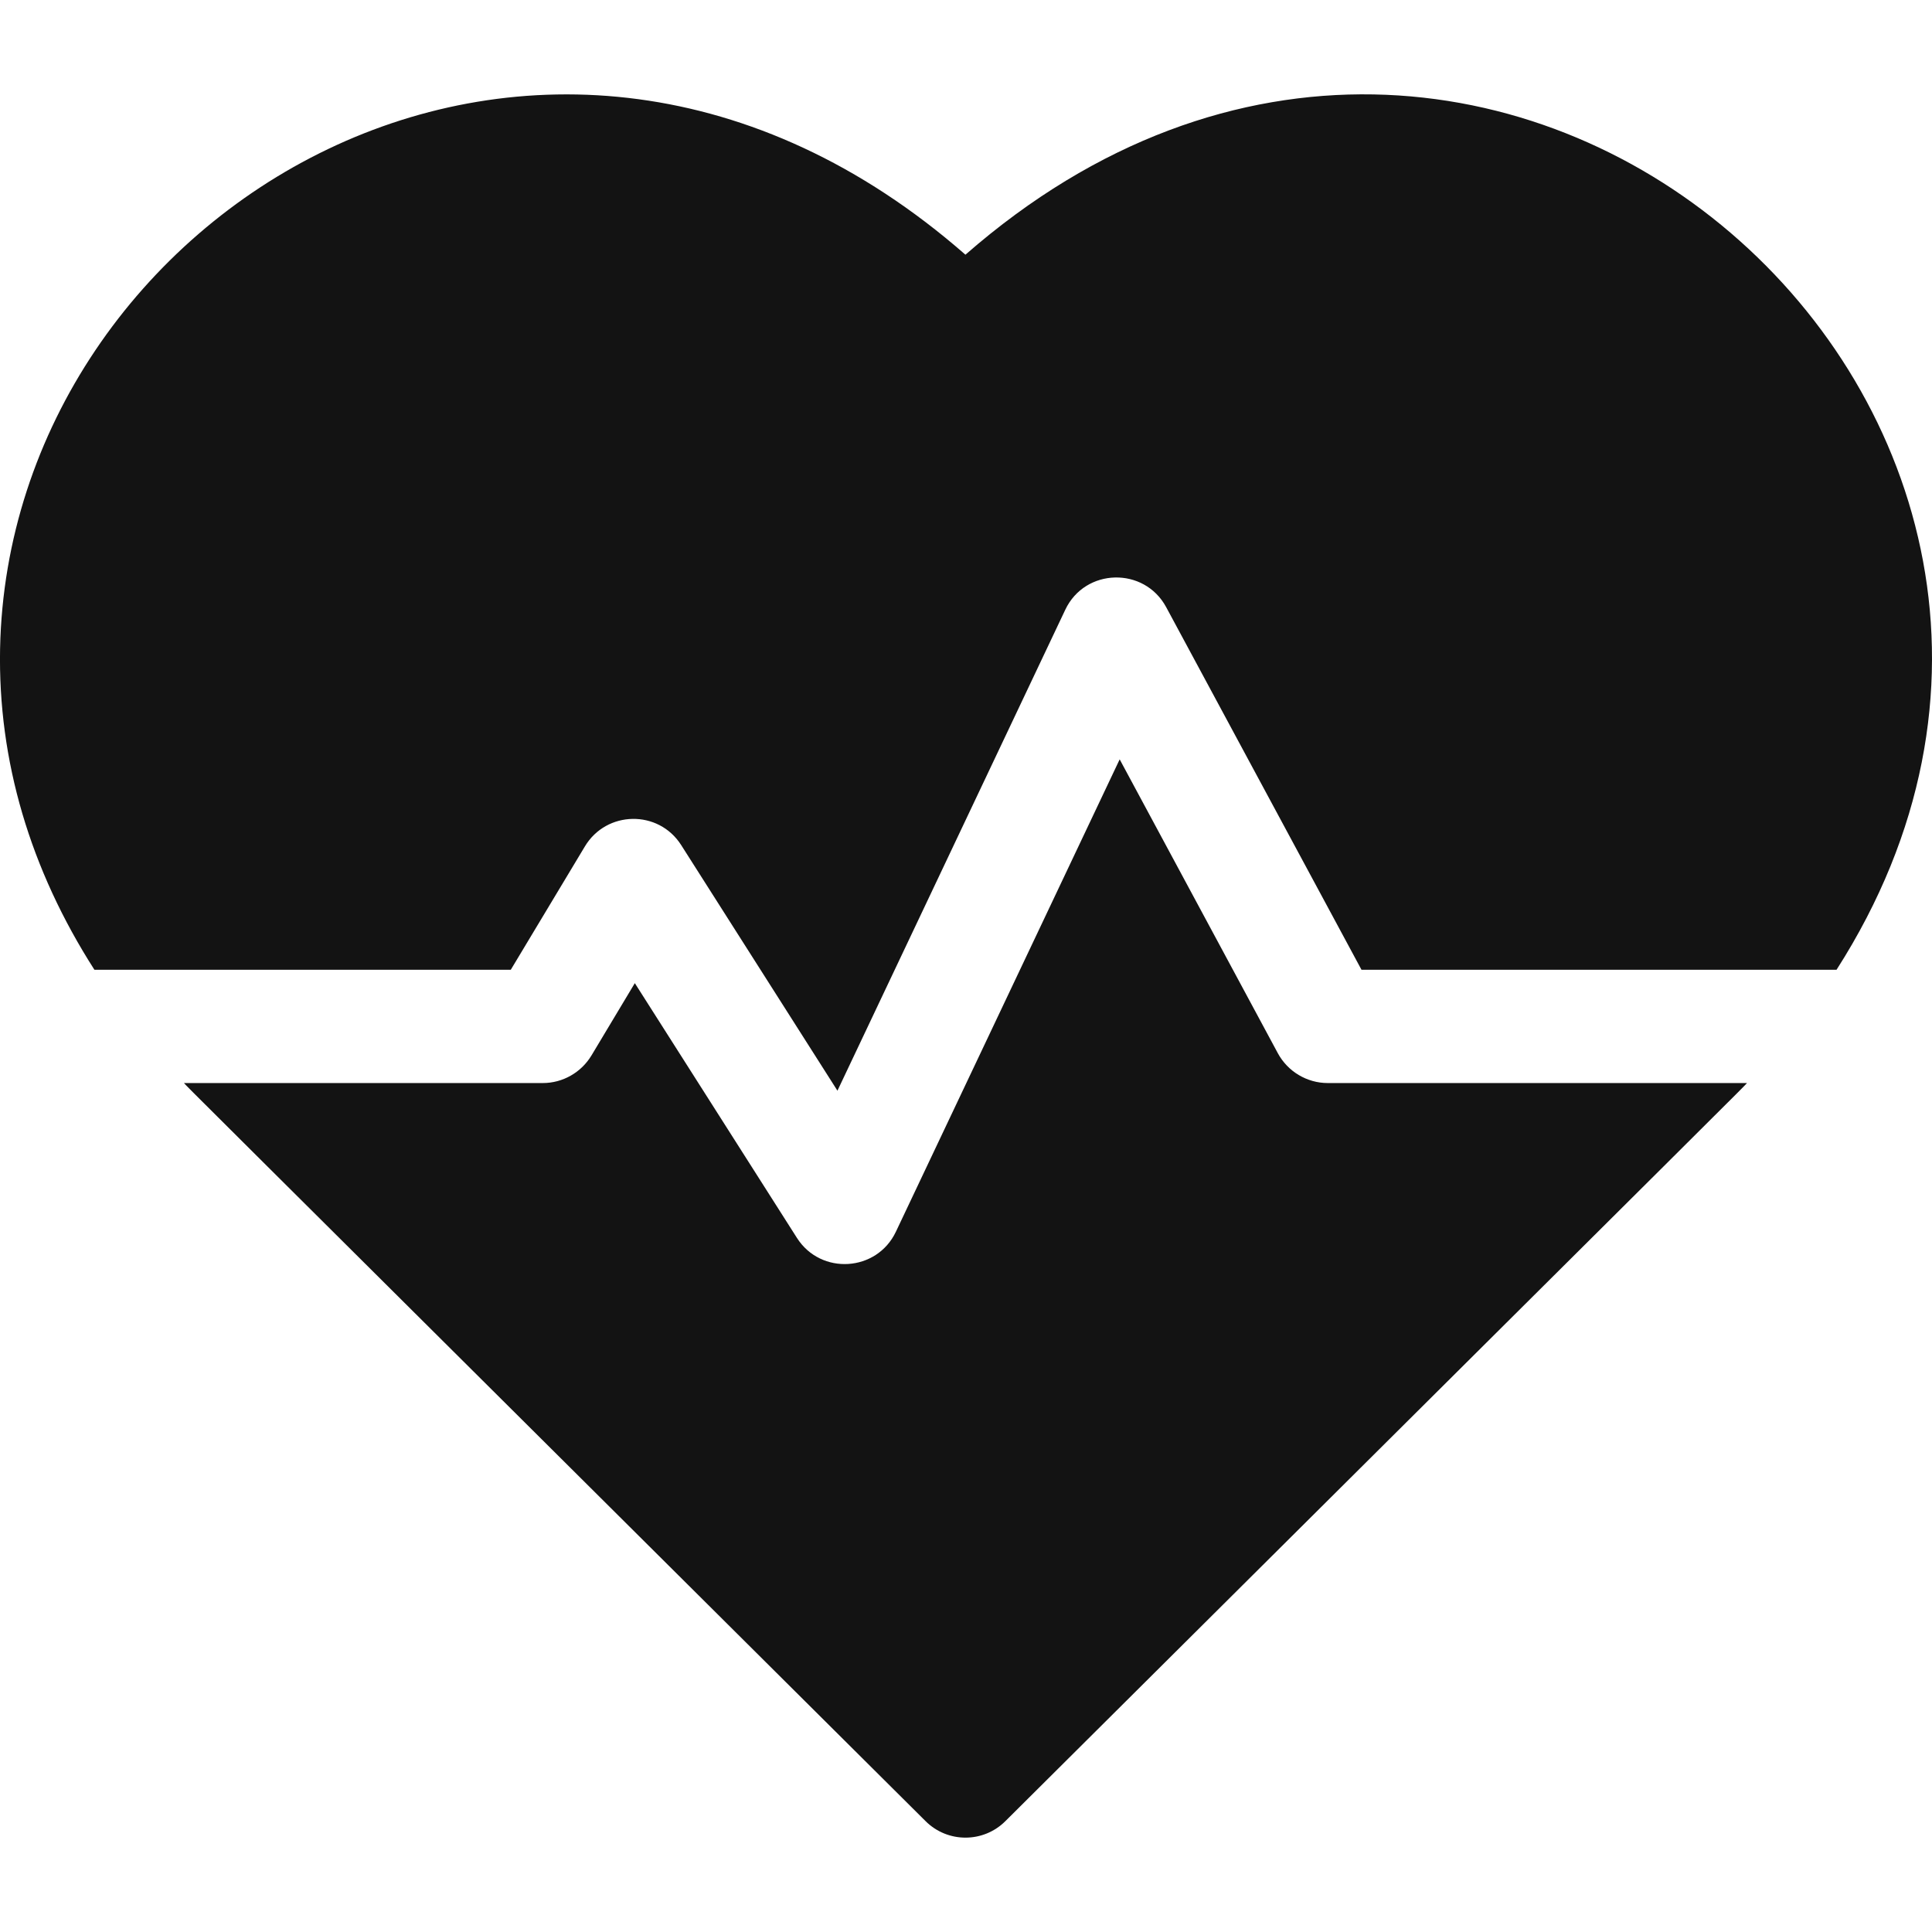 <svg width="24" height="24" viewBox="0 0 24 24" fill="none" xmlns="http://www.w3.org/2000/svg">
<path d="M11.993 3.164C6.762 -1.412 0.11 2.608 0.001 8.058C-0.026 9.447 0.374 10.8 1.173 12.047H6.345L7.266 10.514C7.533 10.069 8.179 10.054 8.462 10.498L10.403 13.549L13.233 7.575C13.479 7.054 14.215 7.037 14.487 7.543L16.913 12.047H22.814C27.185 5.215 18.546 -2.568 11.993 3.164Z" fill="#131313"/>
<path d="M15.874 13.084L13.909 9.433L11.129 15.301C10.893 15.8 10.197 15.844 9.9 15.378L7.886 12.213L7.347 13.112C7.284 13.216 7.196 13.302 7.09 13.362C6.985 13.422 6.865 13.454 6.744 13.454H2.285C2.425 13.6 1.68 12.856 11.498 22.623C11.772 22.896 12.215 22.896 12.489 22.623C22.156 13.007 21.562 13.6 21.702 13.454H16.493C16.366 13.454 16.242 13.419 16.133 13.354C16.024 13.289 15.934 13.195 15.874 13.084Z" fill="#131313"/>
</svg>
